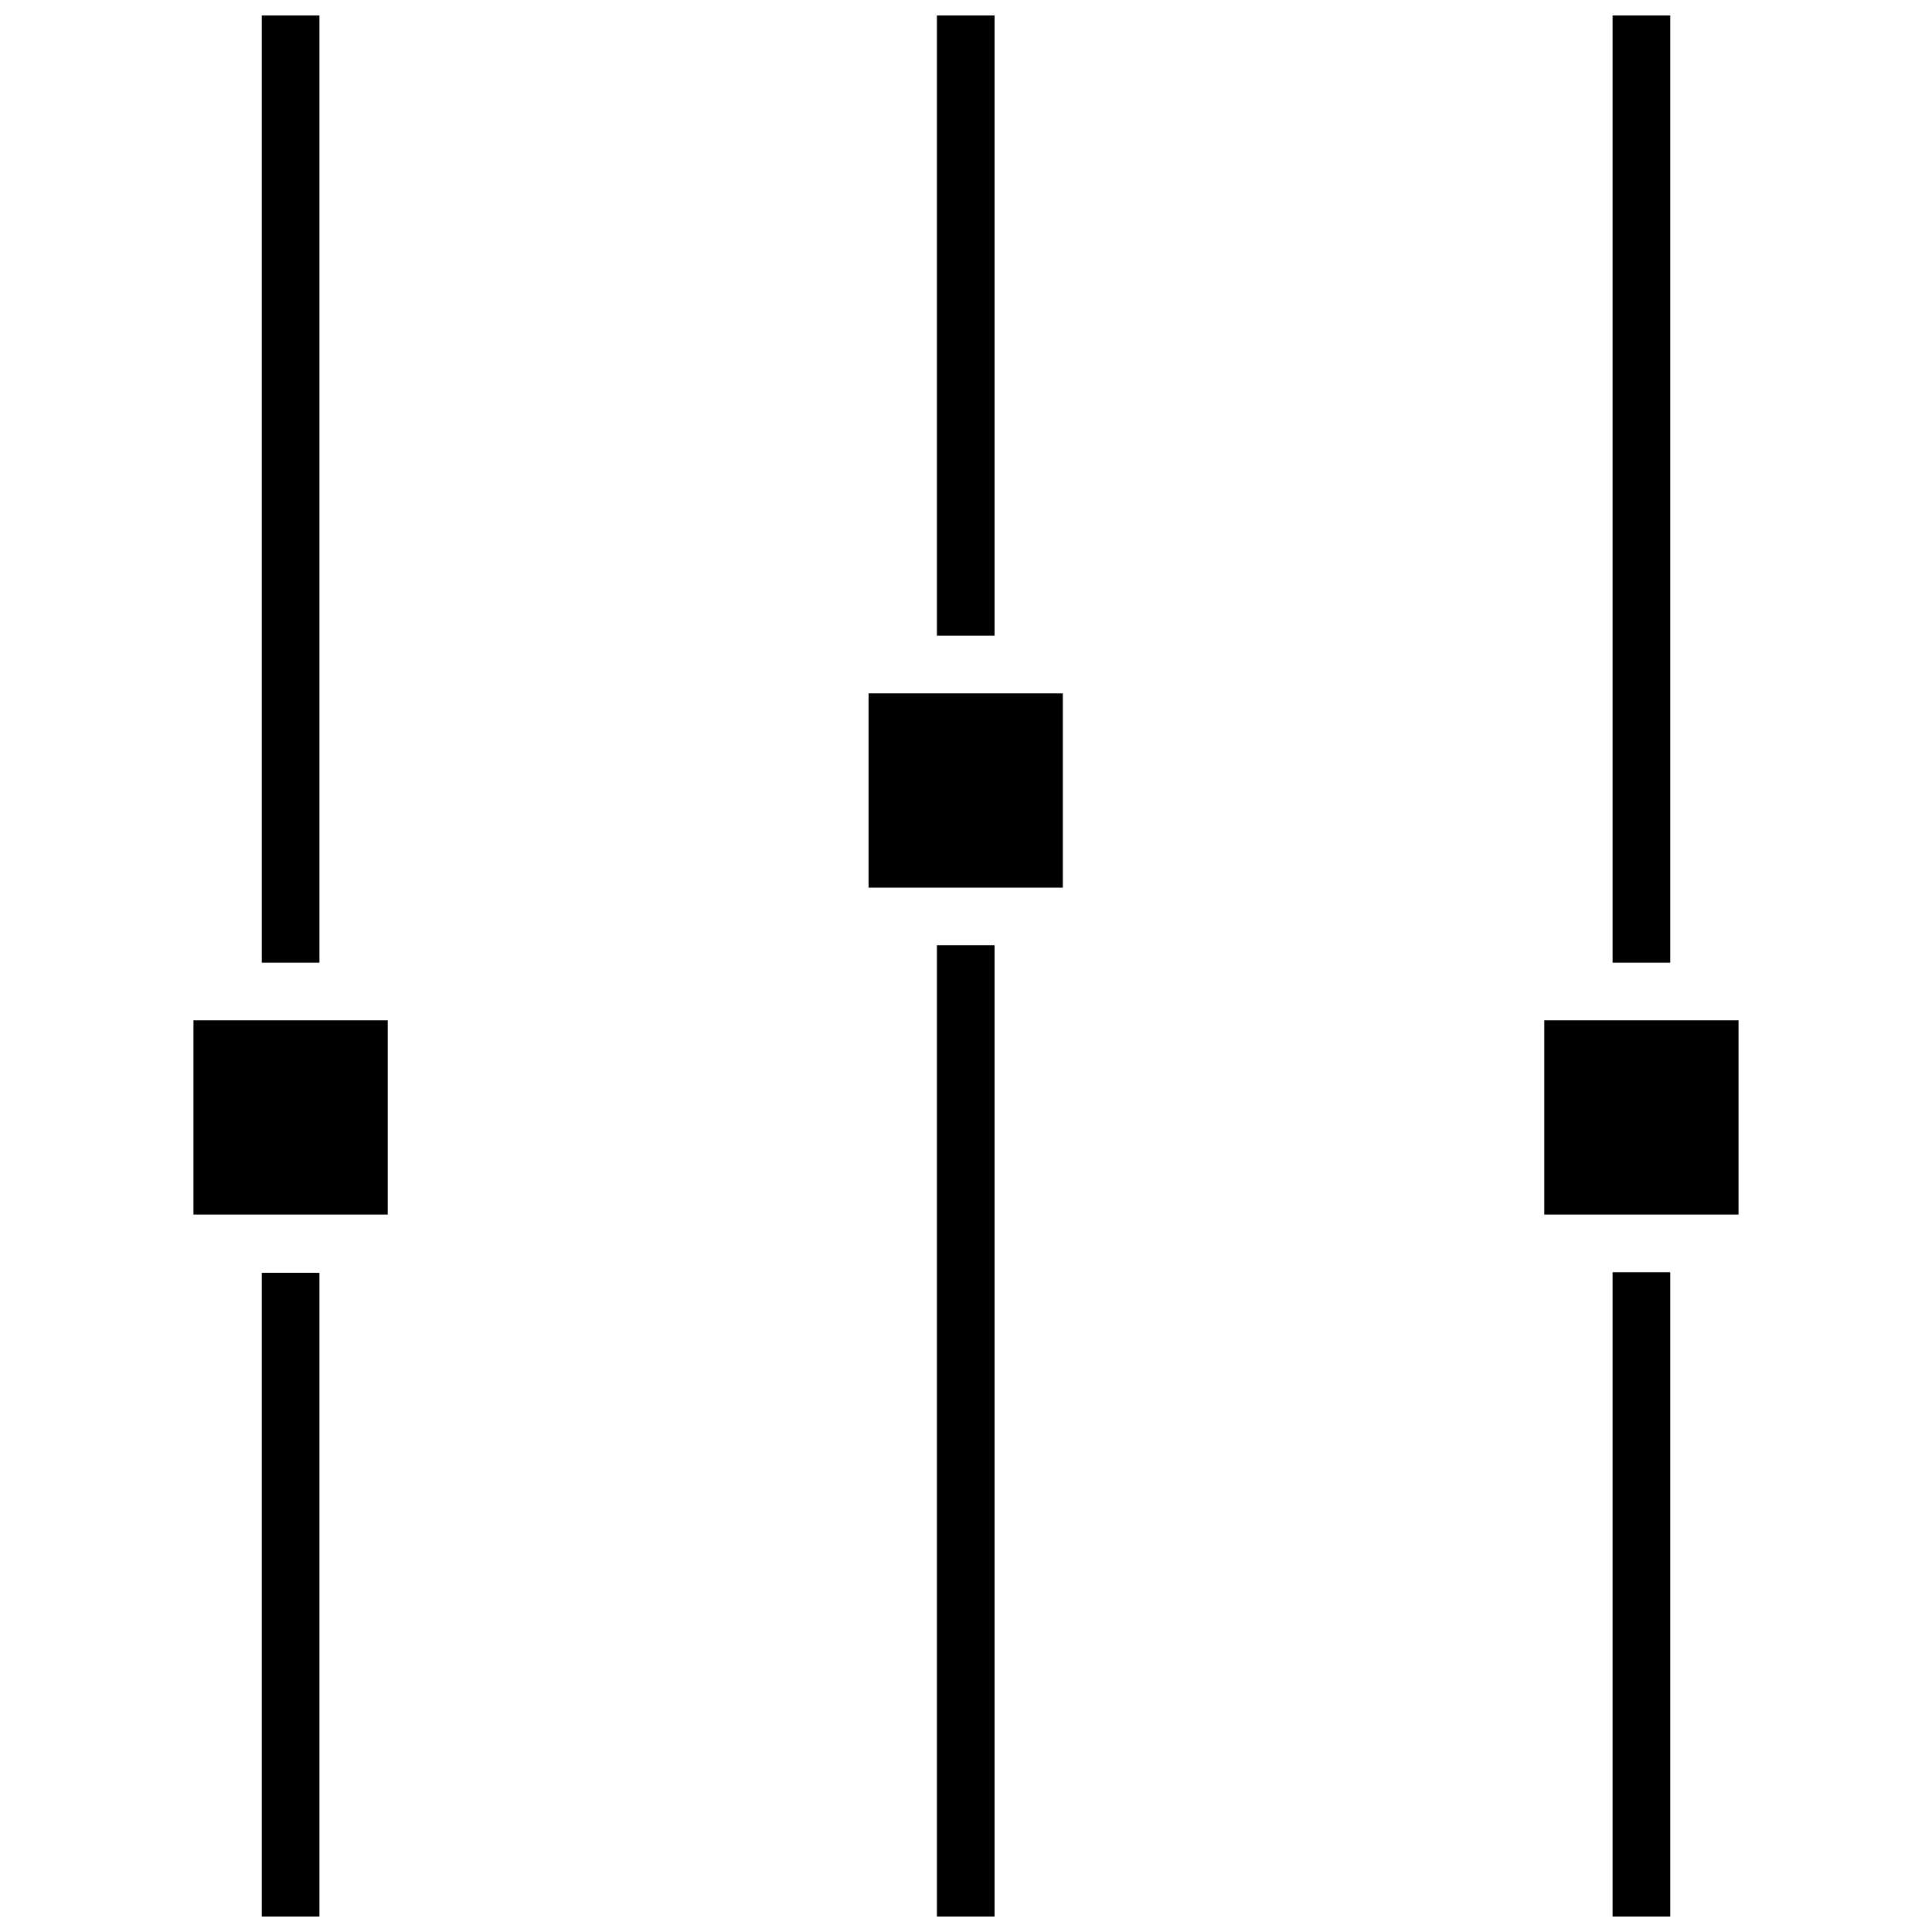 <?xml version="1.0" encoding="UTF-8"?>
<!-- Uploaded to: ICON Repo, www.iconrepo.com, Generator: ICON Repo Mixer Tools -->
<svg width="800px" height="800px" version="1.1" viewBox="144 144 512 512" xmlns="http://www.w3.org/2000/svg">
 <defs>
  <clipPath id="f">
   <path d="m571 148.09h16v251.91h-16z"/>
  </clipPath>
  <clipPath id="e">
   <path d="m571 481h16v170.9h-16z"/>
  </clipPath>
  <clipPath id="d">
   <path d="m213 148.09h16v251.91h-16z"/>
  </clipPath>
  <clipPath id="c">
   <path d="m213 481h16v170.9h-16z"/>
  </clipPath>
  <clipPath id="b">
   <path d="m392 148.09h16v164.91h-16z"/>
  </clipPath>
  <clipPath id="a">
   <path d="m392 394h16v257.9h-16z"/>
  </clipPath>
 </defs>
 <g clip-path="url(#f)">
  <path d="m571.35 148.09h15.281v251.02h-15.281z"/>
 </g>
 <g clip-path="url(#e)">
  <path d="m571.35 481.15h15.281v170.75h-15.281z"/>
 </g>
 <path d="m553.25 414.39h51.48v51.48h-51.48z"/>
 <path d="m195.27 414.39h51.48v51.48h-51.48z"/>
 <g clip-path="url(#d)">
  <path d="m213.37 148.09h15.281v251.02h-15.281z"/>
 </g>
 <g clip-path="url(#c)">
  <path d="m213.37 481.3h15.281v170.75h-15.281z"/>
 </g>
 <g clip-path="url(#b)">
  <path d="m392.29 148.09h15.281v164.38h-15.281z"/>
 </g>
 <path d="m374.18 327.75h51.48v51.48h-51.48z"/>
 <g clip-path="url(#a)">
  <path d="m392.29 394.51h15.281v257.39h-15.281z"/>
 </g>
</svg>